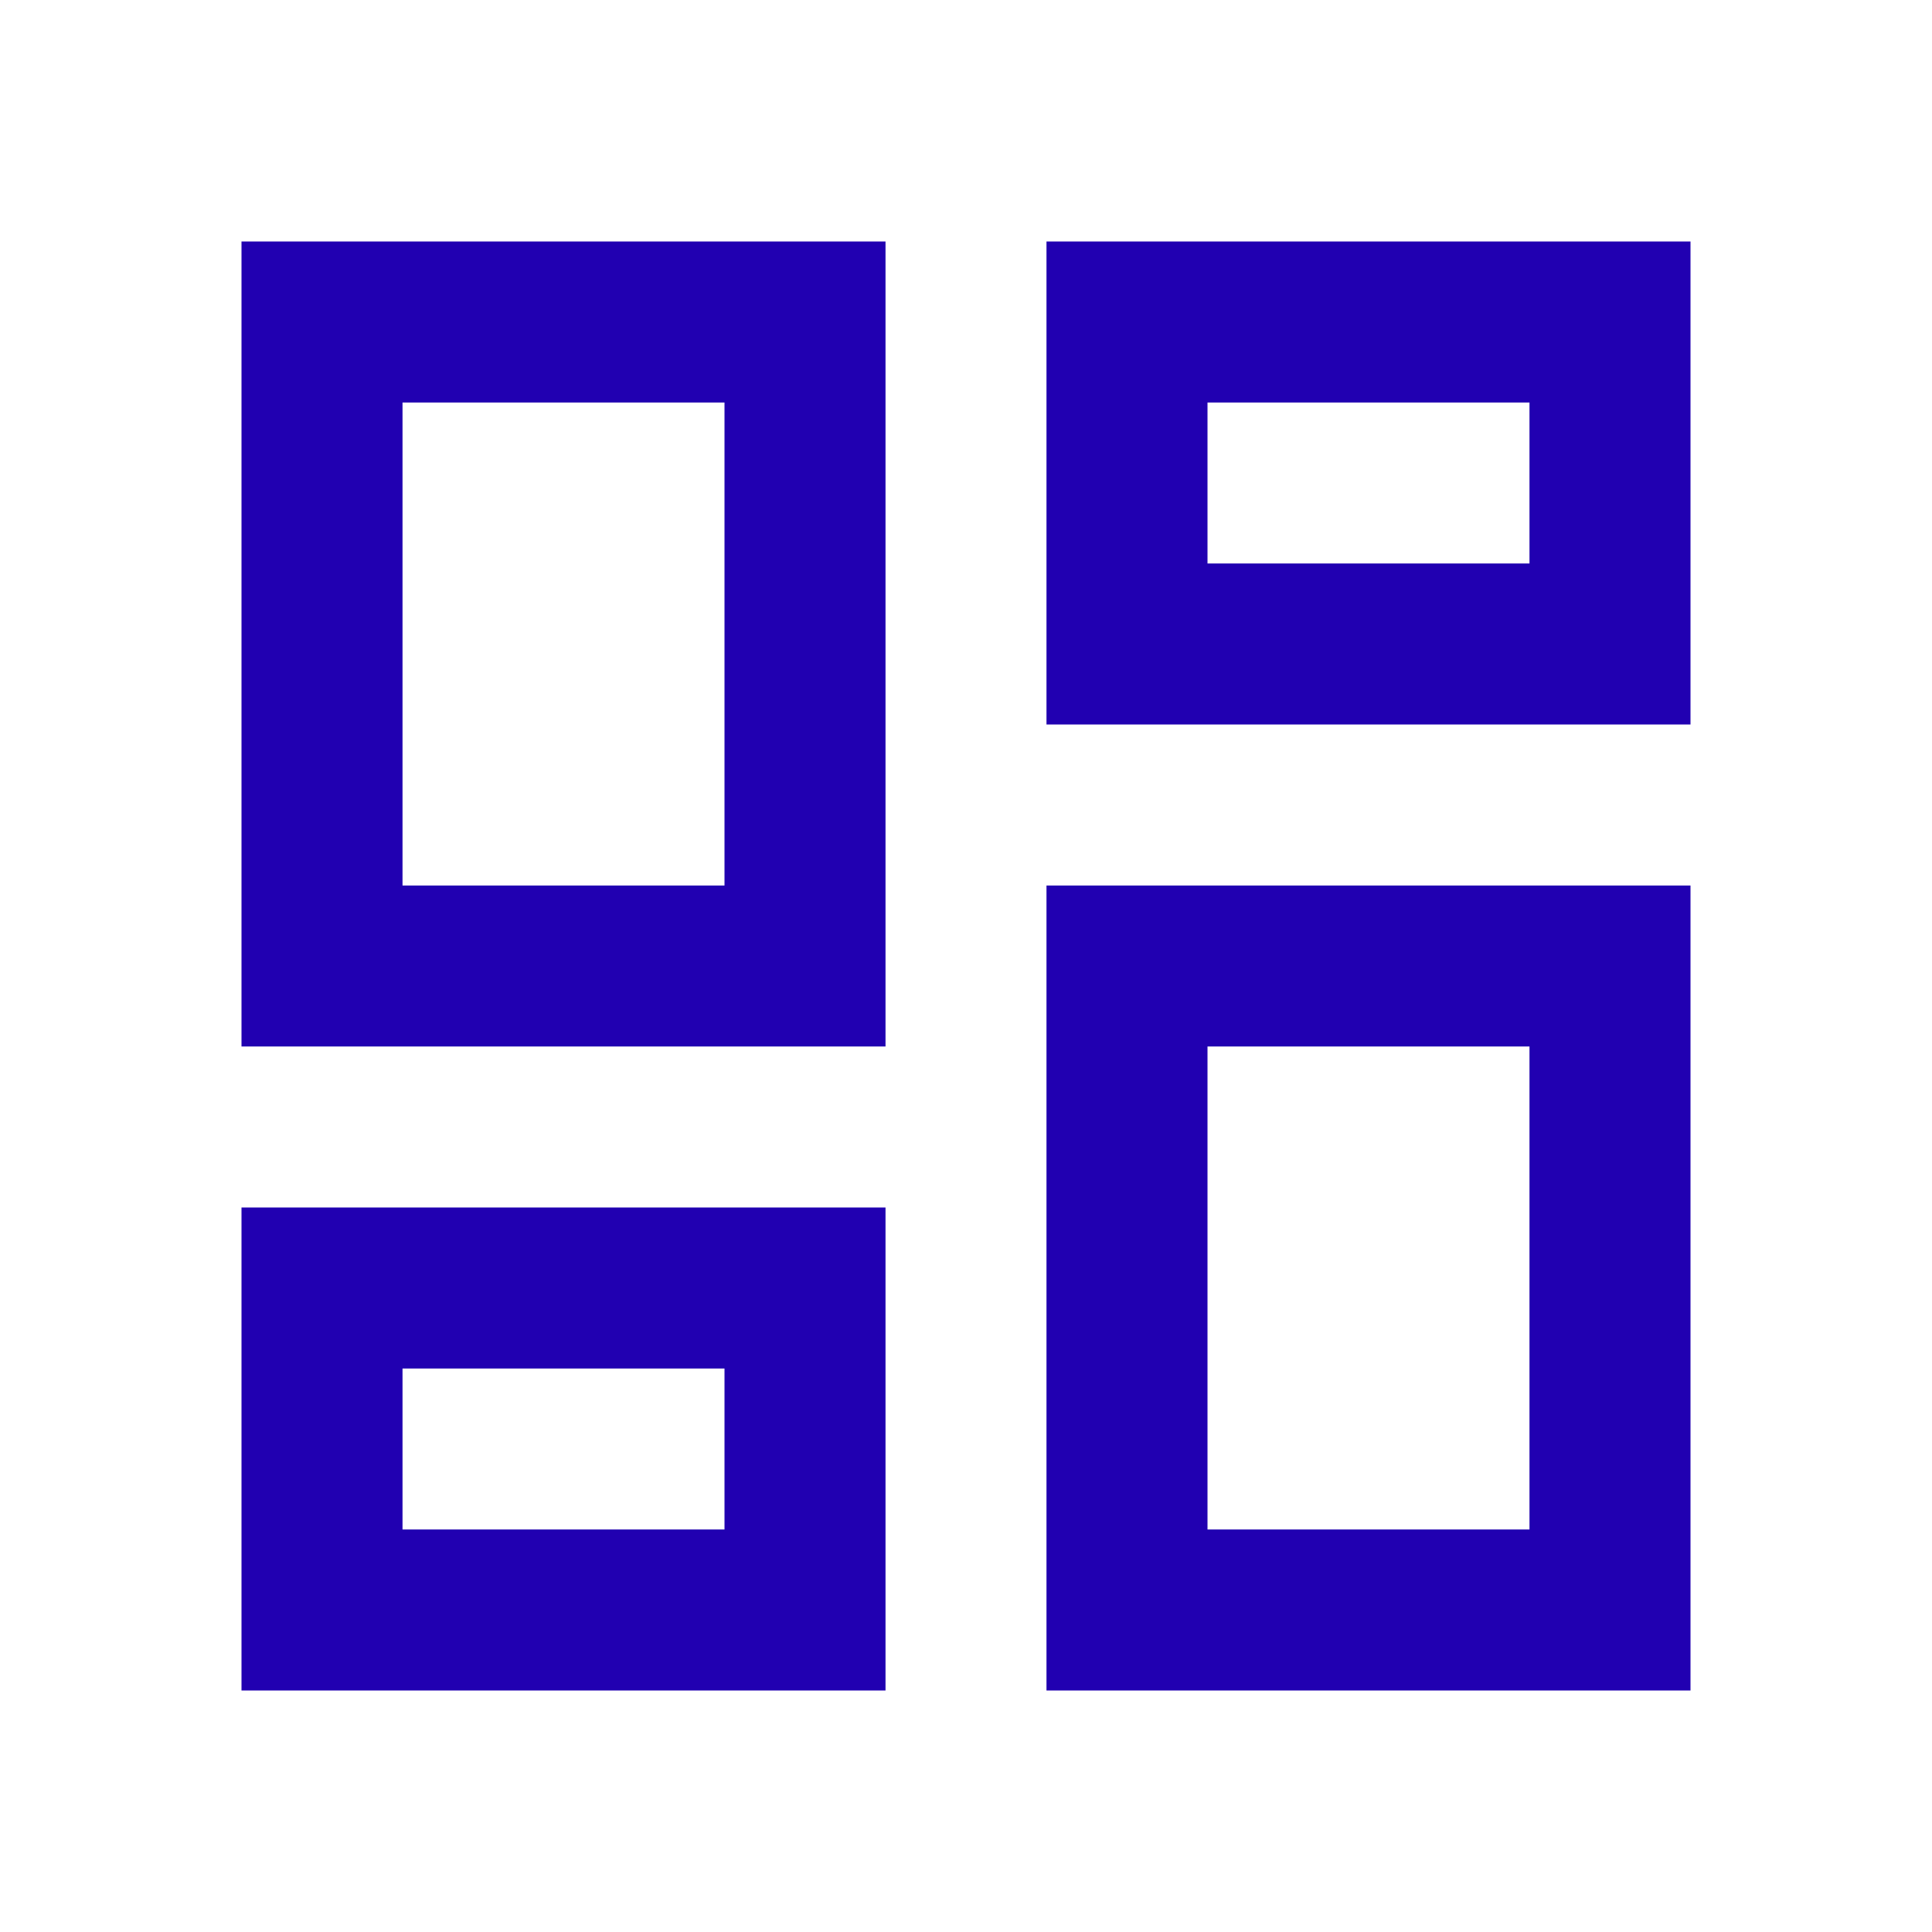 <svg width="50" height="50" viewBox="0 0 50 50" fill="none" xmlns="http://www.w3.org/2000/svg">
<path d="M39.583 10.417V14.583H31.25V10.417H39.583ZM18.75 10.417V22.917H10.417V10.417H18.75ZM39.583 27.083V39.583H31.25V27.083H39.583ZM18.75 35.417V39.583H10.417V35.417H18.75ZM43.75 6.25H27.083V18.75H43.75V6.25ZM22.917 6.25H6.25V27.083H22.917V6.25ZM43.75 22.917H27.083V43.75H43.75V22.917ZM22.917 31.25H6.25V43.75H22.917V31.25Z" fill="#2100B1"/>
</svg>
